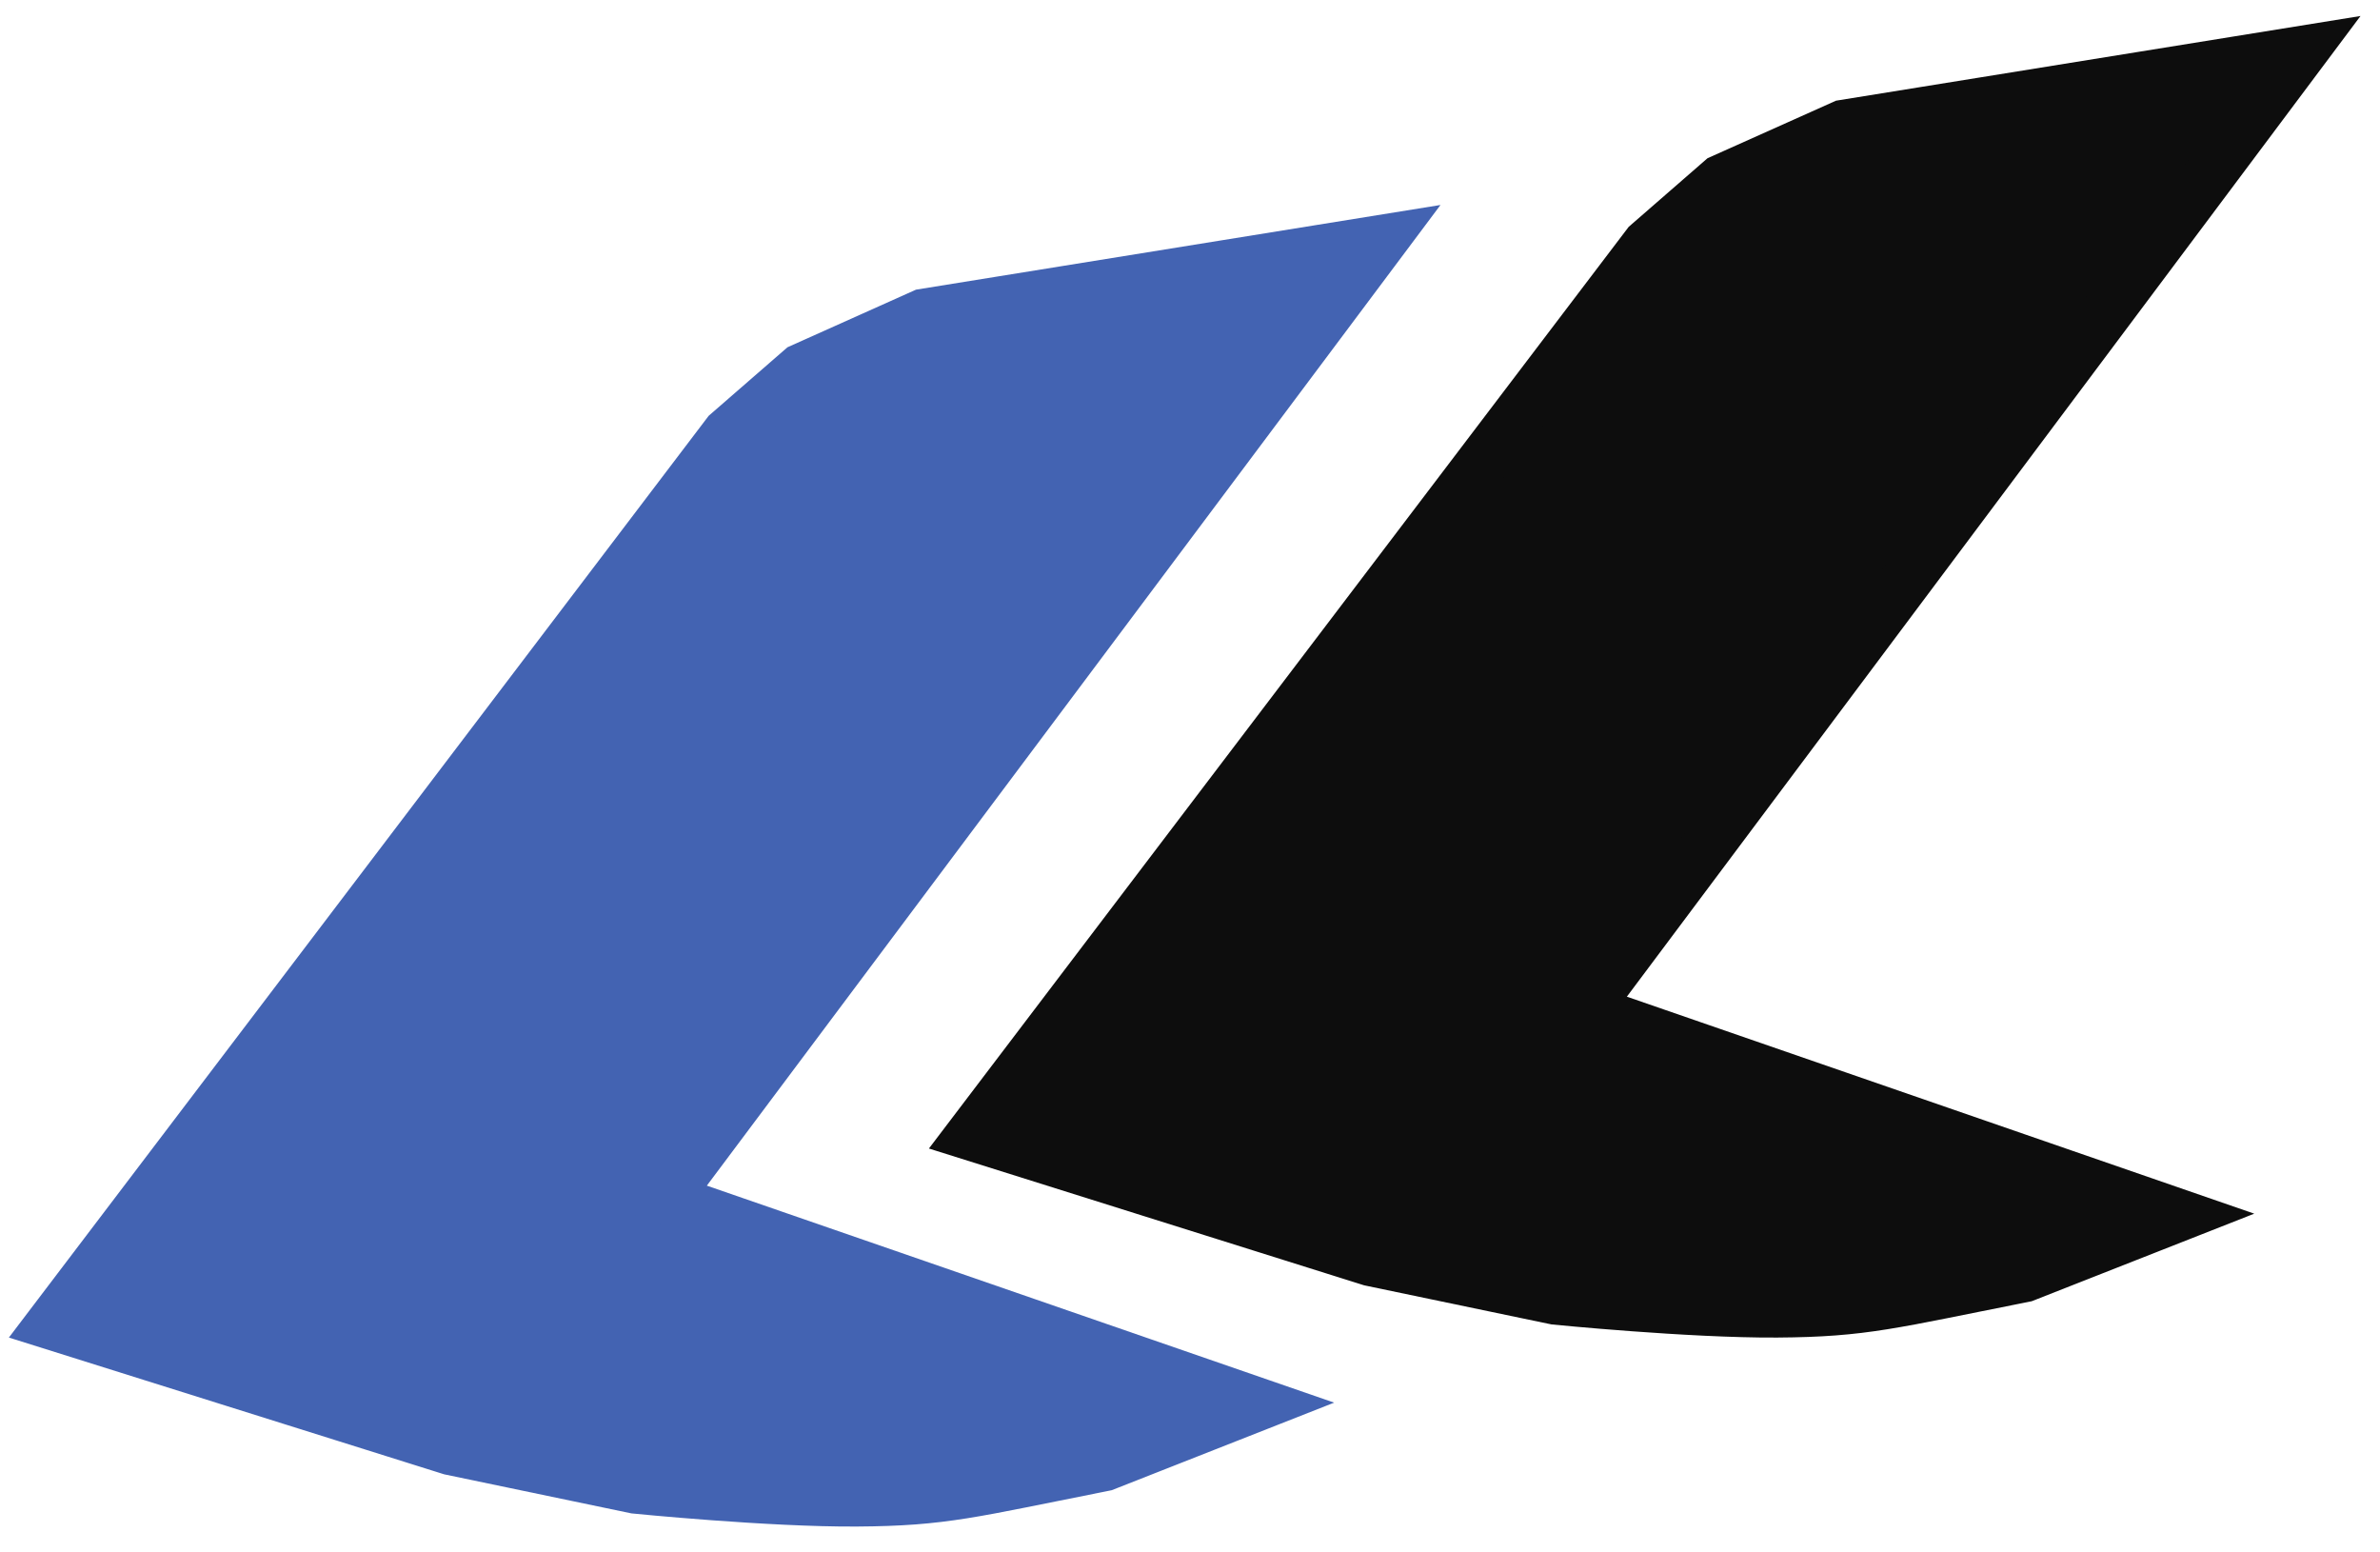 <svg width="46" height="30" viewBox="0 0 46 30" fill="none" xmlns="http://www.w3.org/2000/svg">
<path d="M17.848 6.081L26.7 4.652L12.851 23.161L24.344 27.136L21.346 28.316C18.76 28.829 18.248 28.989 16.563 29C14.877 29.011 12.28 28.751 12.28 28.751L8.71 28.006L1 25.584L14.064 8.379L15.492 7.137L17.848 6.081Z" fill="#4363B2" stroke="#4363B2"/>
<path d="M35.63 2.429L44.482 1L30.633 19.509L42.127 23.484L39.128 24.664C36.542 25.176 36.03 25.337 34.345 25.348C32.66 25.358 30.062 25.099 30.062 25.099L26.492 24.354L18.782 21.931L31.846 4.727L33.274 3.484L35.63 2.429Z" fill="#0D0D0D" stroke="#0D0D0D"/>
</svg>
